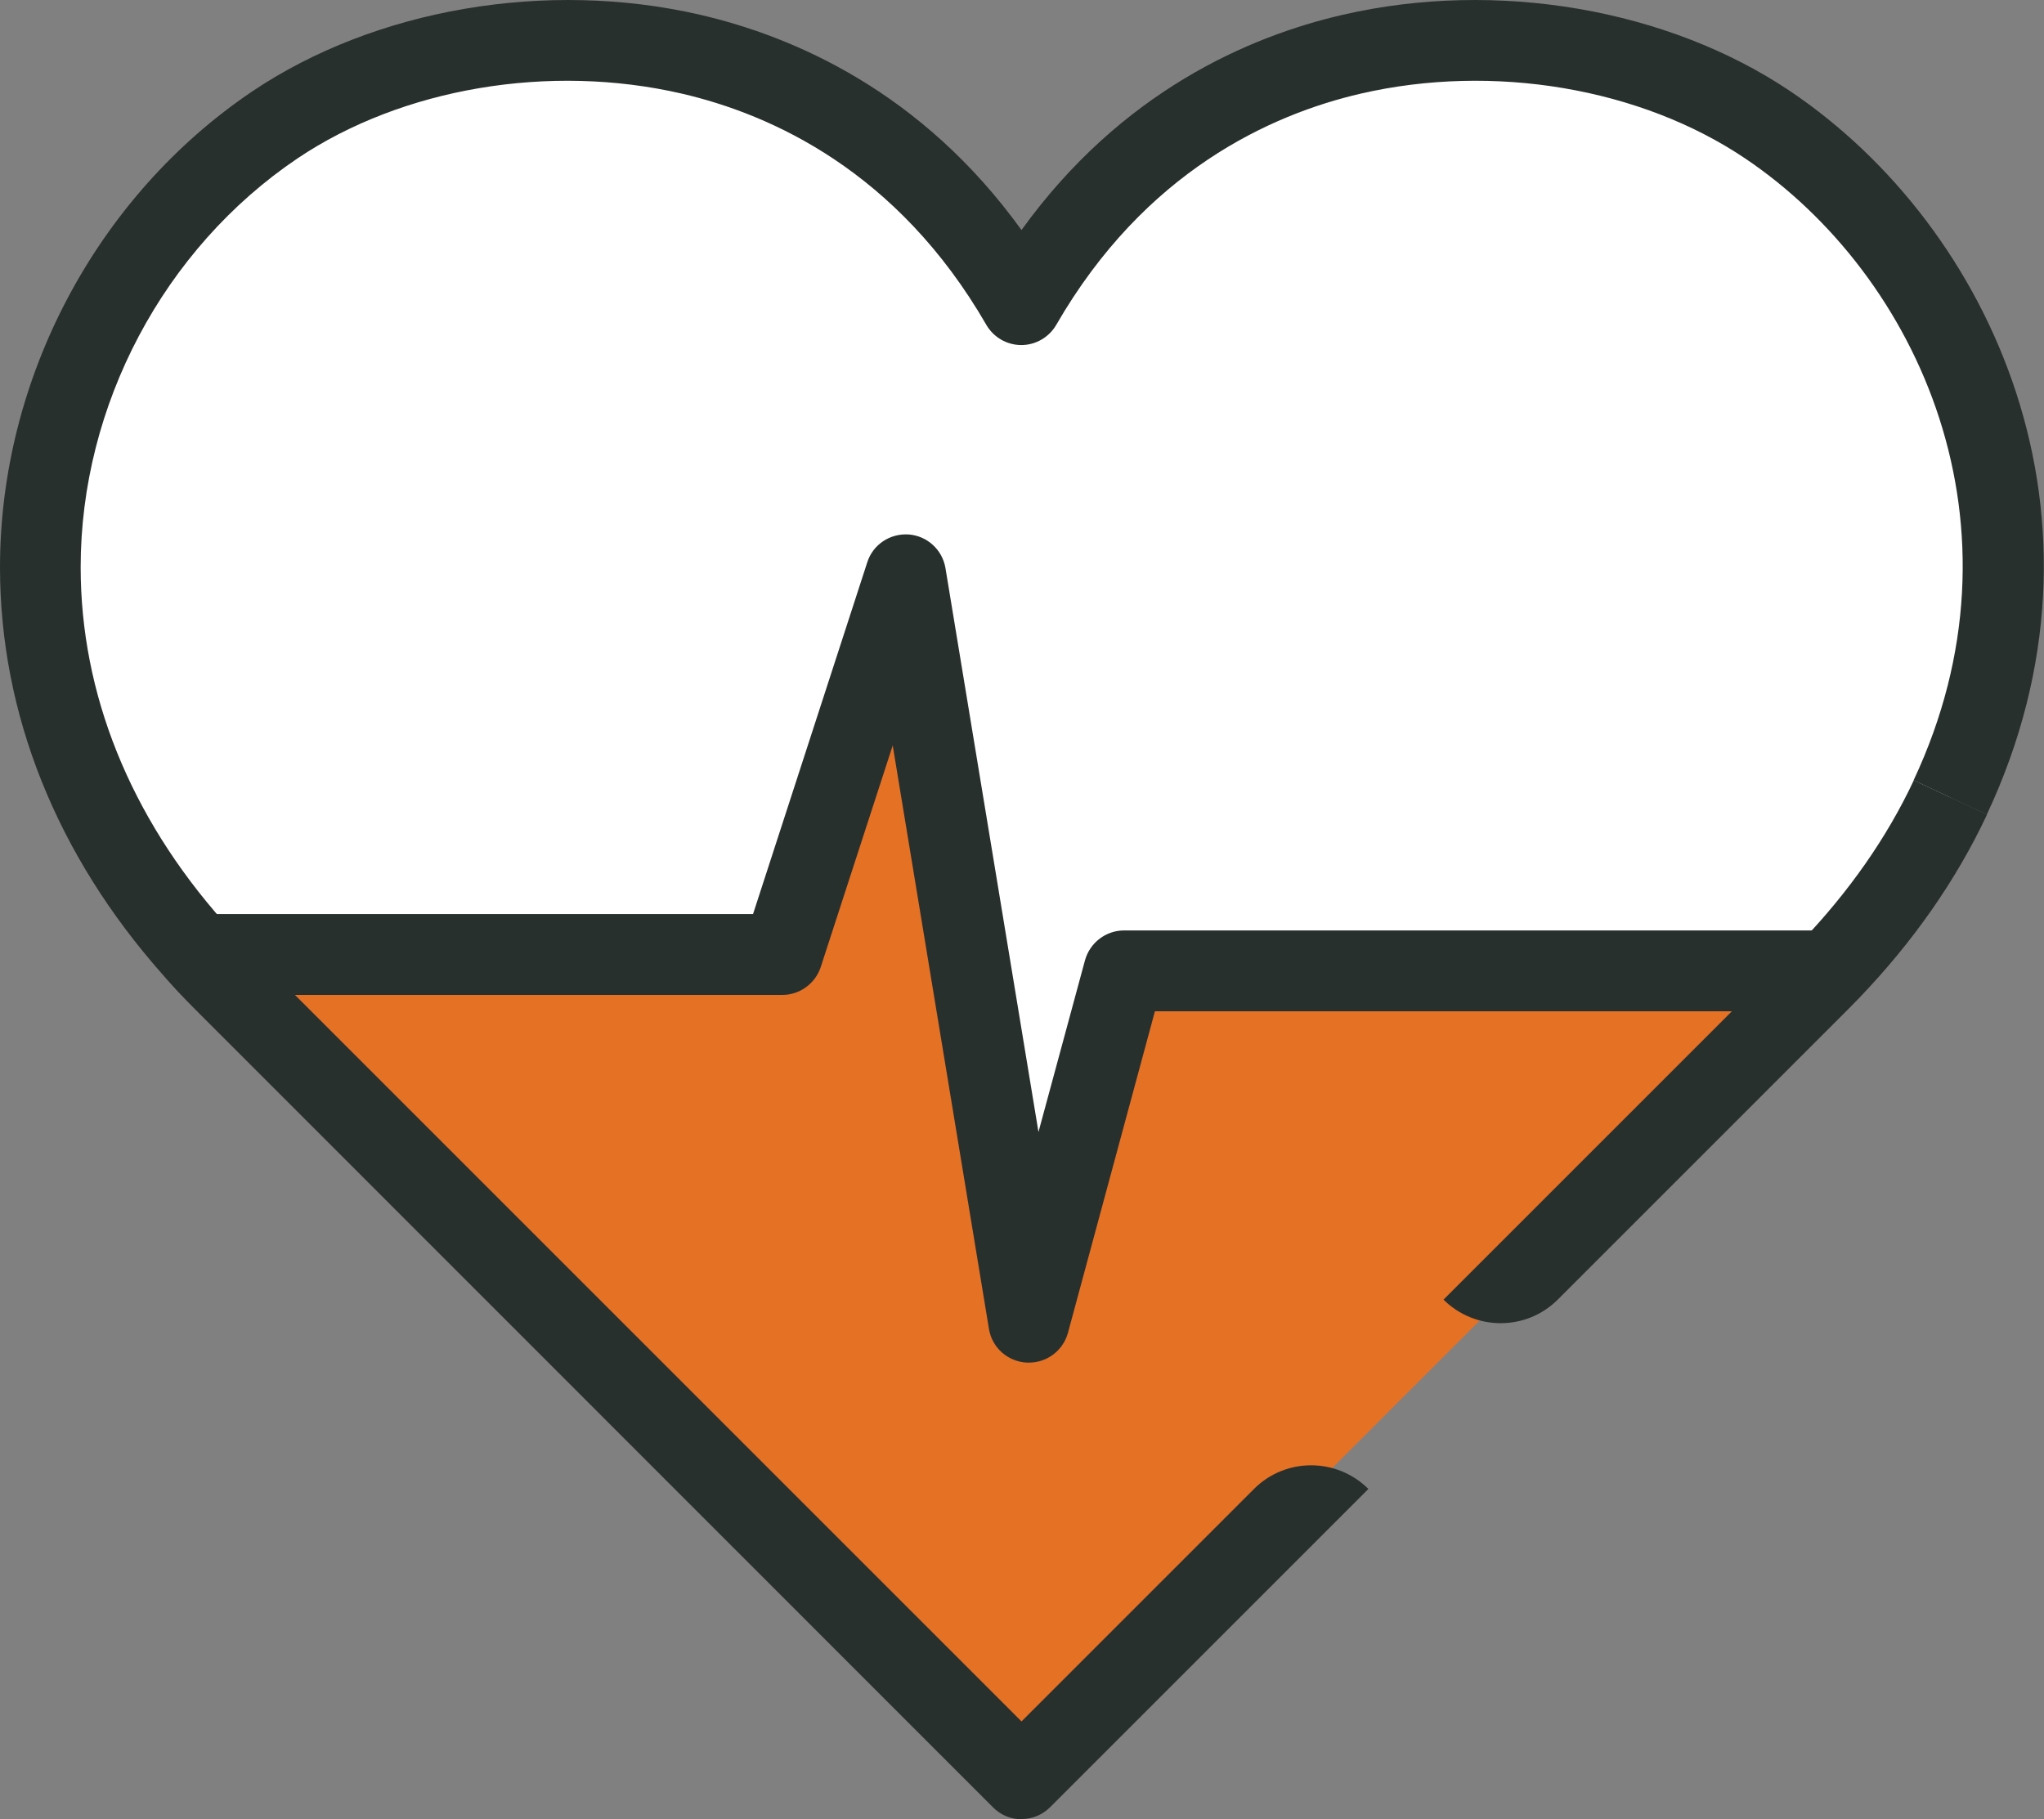 <?xml version="1.0" standalone="no"?>
<!DOCTYPE svg PUBLIC "-//W3C//DTD SVG 1.1//EN" "http://www.w3.org/Graphics/SVG/1.1/DTD/svg11.dtd">
<svg xmlns="http://www.w3.org/2000/svg" id="uuid-737ab9a3-da92-4a7d-97fa-49b7de306f65" data-name="Wise Product Icons" viewBox="0 0 101.11 90" width="101.11" height="90">
  <rect x="0" y="0" width="101.11" height="90" fill="#808080" stroke="none"/>
  <defs>
    <style>
      .uuid-3b4a0118-8a10-4b1b-8507-8a8a048c2259 {
        fill: #e57125;
      }

      .uuid-3b4a0118-8a10-4b1b-8507-8a8a048c2259, .uuid-8ae0e0d6-96be-4459-862f-462bfb9eb610 {
        fill-rule: evenodd;
      }

      .uuid-3b4a0118-8a10-4b1b-8507-8a8a048c2259, .uuid-8ae0e0d6-96be-4459-862f-462bfb9eb610, .uuid-4f02d57a-a902-45da-b8a9-21843f15dbc5 {
        stroke-width: 0px;
      }

      .uuid-8ae0e0d6-96be-4459-862f-462bfb9eb610 {
        fill: #fff;
      }

      .uuid-4f02d57a-a902-45da-b8a9-21843f15dbc5 {
        fill: #28302e;
      }
    </style>
  </defs>
  <path class="uuid-8ae0e0d6-96be-4459-862f-462bfb9eb610" d="m90.51,48c-.17.18-.34.35-.52.53l-14.47,14.48-49.01.96-15.44-15.44c-.53-.53-1.04-1.07-1.51-1.61-5.28-5.96-7.56-12.57-7.56-18.86C2,19.16,6.57,10.92,13.6,6.18,23.12-.23,41.42-.7,50.53,15.07,59.64-.7,77.94-.23,87.46,6.18c12.3,8.29,17.05,27.27,3.05,41.82Z"/>
  <path class="uuid-3b4a0118-8a10-4b1b-8507-8a8a048c2259" d="m90.51,48c-.17.18-.34.35-.52.53l-39.46,39.47L11.07,48.53c-.53-.53-1.04-1.07-1.51-1.61h29.14l6.09-18.49,6.1,36.98,4.7-17.38,34.92-.03Z"/>
  <g>
    <path class="uuid-4f02d57a-a902-45da-b8a9-21843f15dbc5" d="m50.89,67.41s-.07,0-.1,0c-.94-.05-1.72-.74-1.87-1.67l-4.76-28.86-3.56,10.96c-.27.82-1.04,1.38-1.9,1.38H10.45c-1.1,0-2-.9-2-2s.9-2,2-2h26.8l5.65-17.4c.28-.88,1.12-1.44,2.05-1.38.92.07,1.67.76,1.82,1.67l4.6,27.89,2.3-8.49c.24-.87,1.03-1.48,1.93-1.48h34.52c1.1,0,2,.9,2,2s-.9,2-2,2h-32.99l-4.3,15.9c-.24.88-1.03,1.48-1.93,1.48Z"/>
    <path class="uuid-4f02d57a-a902-45da-b8a9-21843f15dbc5" d="m50.53,90c-.53,0-1.04-.21-1.41-.59L9.66,49.94c-.59-.59-1.13-1.16-1.6-1.71C2.79,42.29,0,35.31,0,28.06,0,18.73,4.78,9.71,12.48,4.52,18.56.43,27.04-1.02,34.63.73c4.66,1.08,10.97,3.81,15.9,10.65,4.93-6.84,11.24-9.58,15.9-10.65,7.59-1.75,16.07-.3,22.14,3.79,10.01,6.75,16.56,21.2,9.71,35.78l-3.62-1.7c5.89-12.54.27-24.97-8.33-30.76-5.18-3.49-12.46-4.72-19.01-3.21-4.46,1.03-10.69,3.85-15.07,11.44-.36.62-1.02,1-1.73,1s-1.37-.38-1.73-1c-4.38-7.59-10.62-10.41-15.07-11.44-6.54-1.51-13.82-.28-19.01,3.21-6.61,4.46-10.72,12.21-10.72,20.22,0,6.26,2.44,12.32,7.06,17.53.43.49.91,1,1.43,1.52l38.05,38.05,11.5-11.5c1.56-1.56,4.09-1.56,5.66,0h0s-15.74,15.74-15.74,15.74c-.38.38-.88.59-1.41.59Z"/>
    <path class="uuid-4f02d57a-a902-45da-b8a9-21843f15dbc5" d="m71.41,64.29h0s17.17-17.17,17.17-17.17c.19-.19.34-.34.48-.49,2.39-2.49,4.28-5.19,5.61-8.03l3.62,1.7c-1.52,3.24-3.66,6.3-6.34,9.09-.16.16-.32.33-.5.51l-14.39,14.39c-1.56,1.56-4.09,1.56-5.66,0Z"/>
  </g>
</svg>